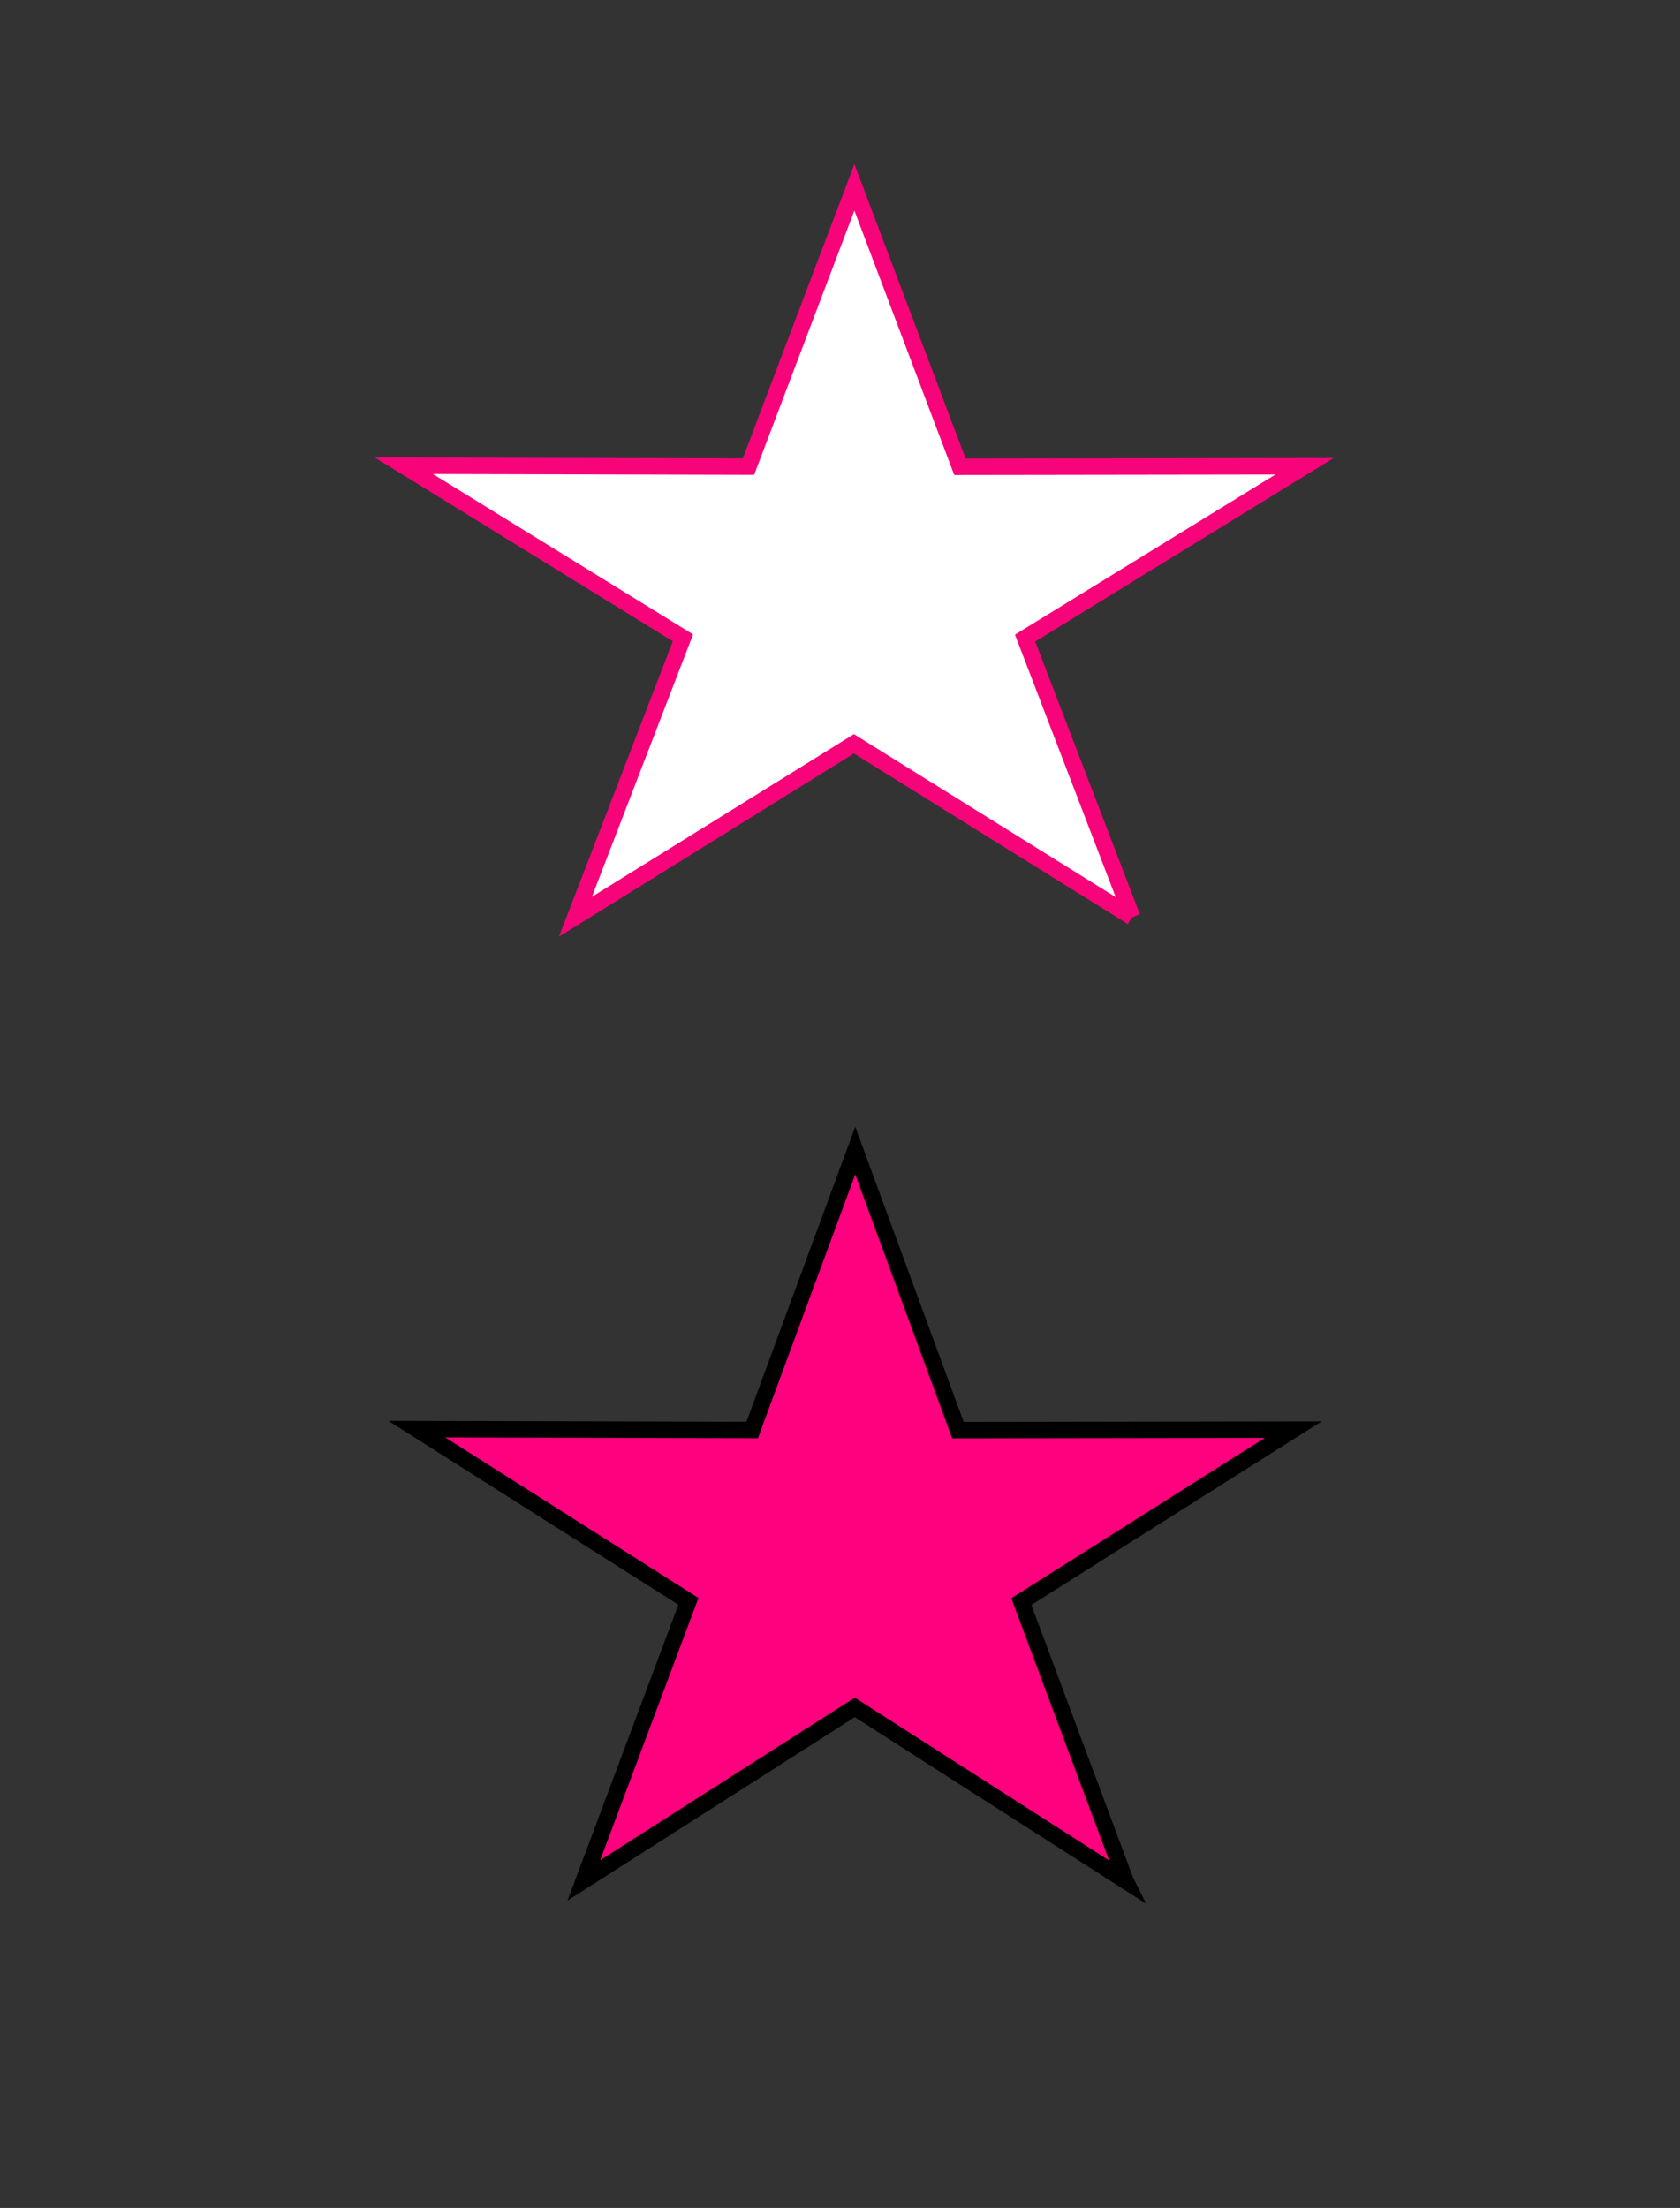 <?xml version="1.0"?><svg width="306.401" height="402.723" xmlns="http://www.w3.org/2000/svg">
 <rect width="100%" height="100%" fill="#333333" stroke="none"/>

 <g>
  <title>Layer 1</title>
  <path fill="#ffffff" fill-rule="nonzero" stroke="#f7047a" stroke-width="3" stroke-miterlimit="4" stroke-dashoffset="5.2" d="m206.48,167.269l-50.745,-31.598l-50.783,31.538l19.602,-50.869l-50.91,-31.39l62.861,0.159l19.319,-50.937l19.248,50.966l62.85,-0.091l-50.965,31.34l19.523,50.882l0,0z" id="path2183"/>
  <path fill="#ff007f" fill-rule="nonzero" stroke="#000000" stroke-width="3" stroke-miterlimit="4" stroke-dashoffset="5.2" d="m205.268,343.044l-49.375,-31.619l-49.411,31.559l19.072,-50.903l-49.534,-31.411l61.163,0.159l18.797,-50.972l18.728,51l61.152,-0.091l-49.588,31.361l18.996,50.916l0,0z" id="path3156"/>
 </g>
</svg>